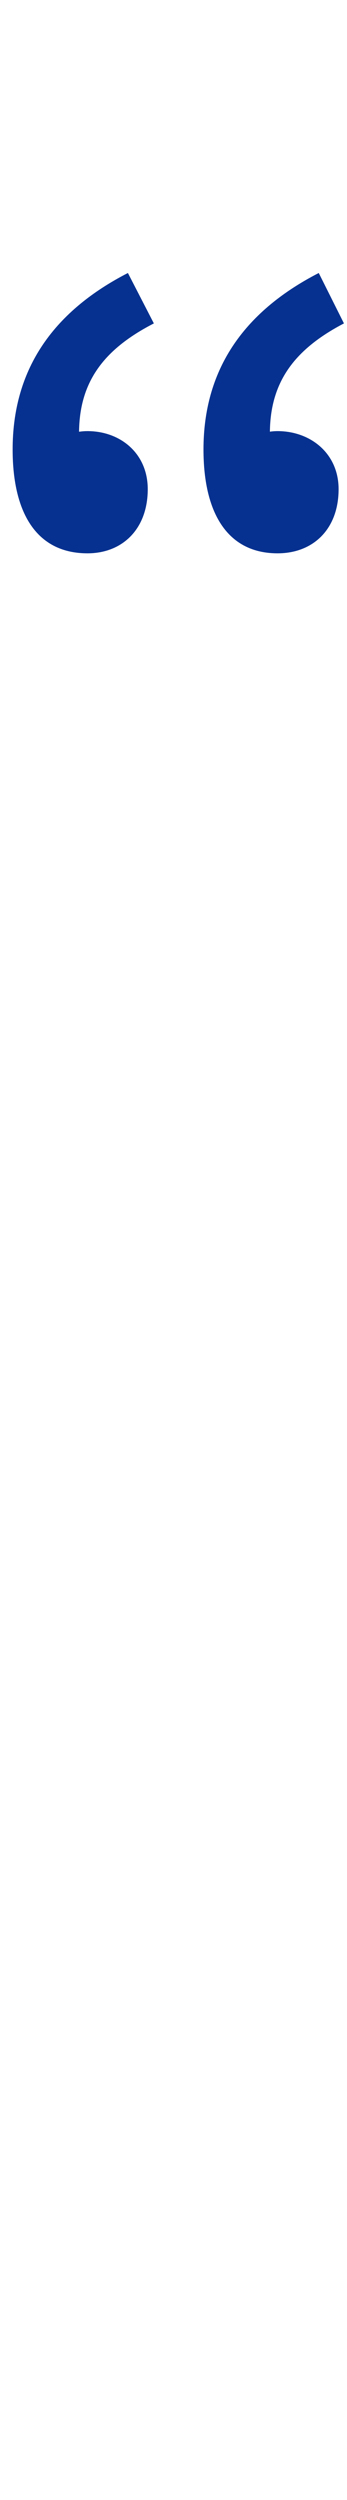 <svg width="10" height="72" viewBox="0 0 10 72" fill="none" xmlns="http://www.w3.org/2000/svg">
<path d="M2.52 15.936C1.112 15.936 0.364 14.858 0.364 12.944C0.364 10.7 1.464 9.006 3.686 7.862L4.434 9.314C2.982 10.062 2.278 11.008 2.278 12.482L2.432 14.506L1.244 12.922C1.618 12.636 2.036 12.416 2.52 12.416C3.466 12.416 4.258 13.054 4.258 14.088C4.258 15.232 3.532 15.936 2.52 15.936ZM7.998 15.936C6.612 15.936 5.864 14.858 5.864 12.944C5.864 10.7 6.964 9.006 9.186 7.862L9.912 9.314C8.482 10.062 7.778 11.008 7.778 12.482L7.91 14.506L6.744 12.922C7.118 12.636 7.536 12.416 7.998 12.416C8.944 12.416 9.758 13.054 9.758 14.088C9.758 15.232 9.032 15.936 7.998 15.936Z" fill="#073190"/>
</svg>
